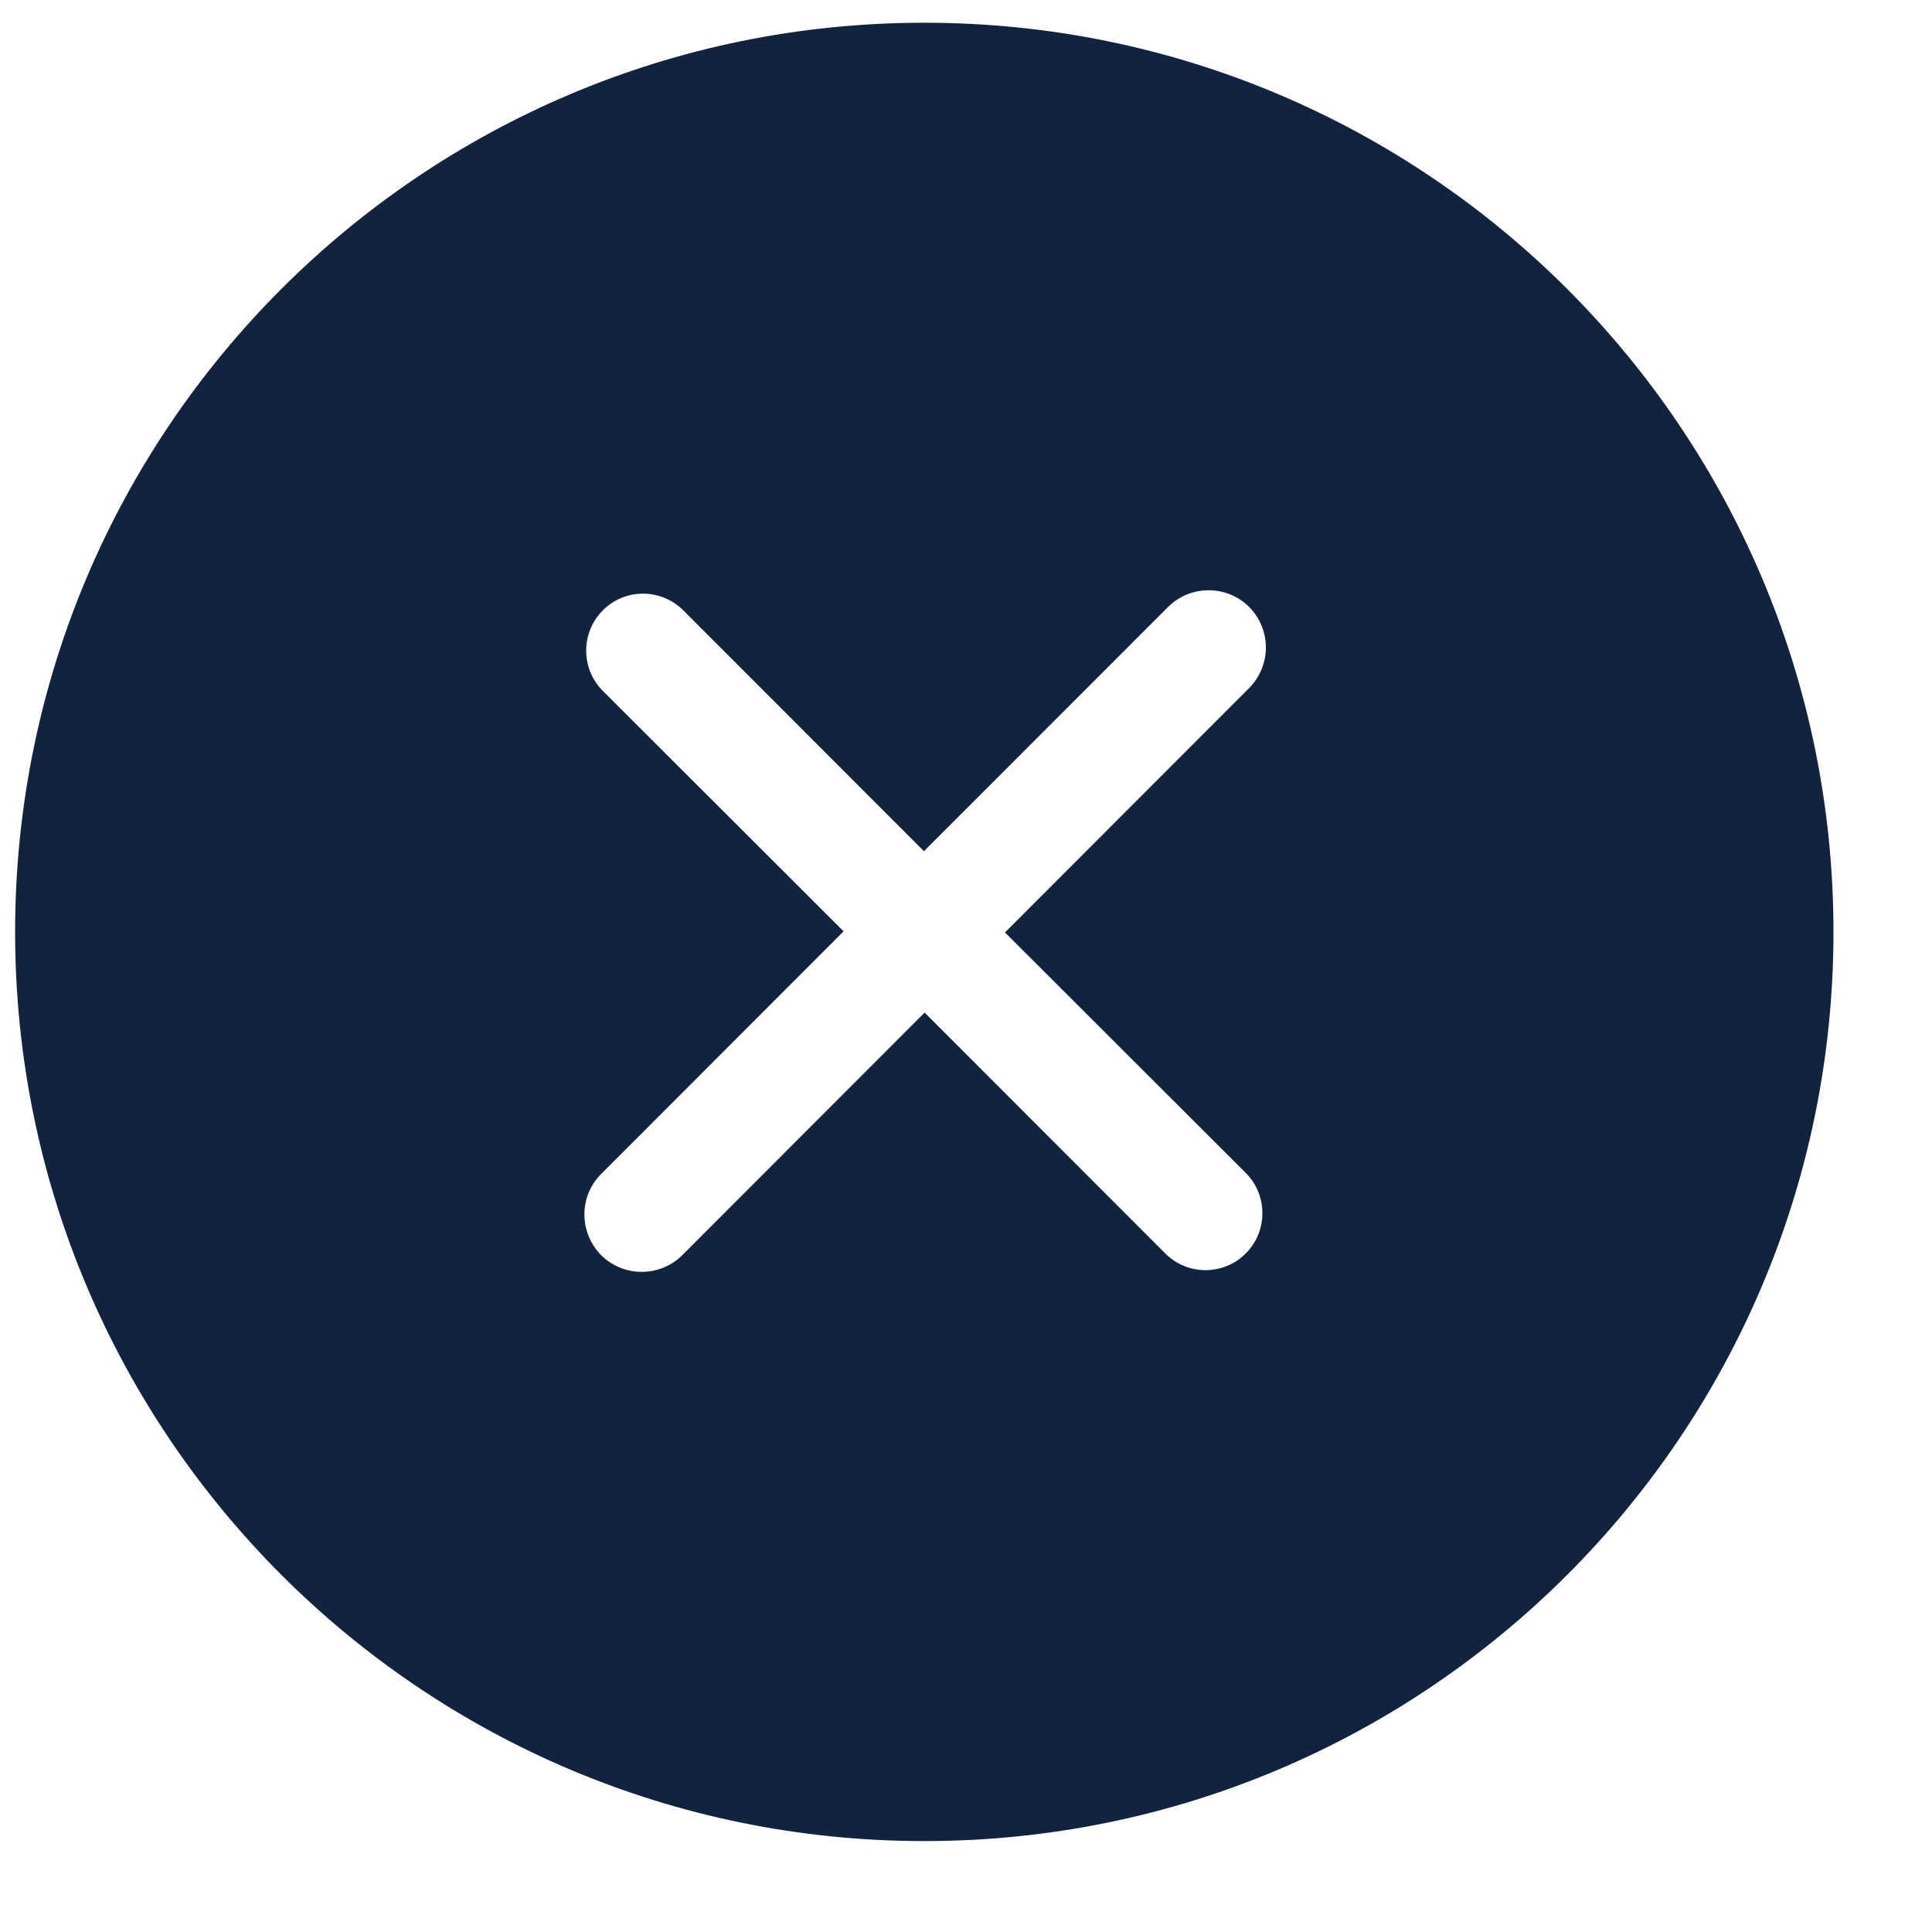 <svg width="17" height="17" viewBox="0 0 17 17" fill="none" xmlns="http://www.w3.org/2000/svg">
<path fill-rule="evenodd" clip-rule="evenodd" d="M10.961 10.32C11.157 10.515 11.157 10.835 10.961 11.03C10.766 11.225 10.449 11.225 10.254 11.03L8.136 8.91L6.003 11.045C5.806 11.24 5.487 11.24 5.29 11.045C5.093 10.845 5.093 10.525 5.29 10.33L7.423 8.195L5.305 6.08C5.109 5.885 5.109 5.565 5.305 5.37C5.499 5.175 5.816 5.175 6.012 5.37L8.13 7.49L10.279 5.34C10.476 5.145 10.794 5.145 10.991 5.34C11.188 5.54 11.188 5.855 10.991 6.055L8.843 8.205L10.961 10.32ZM8.133 0.2C3.714 0.2 0.133 3.78 0.133 8.2C0.133 12.62 3.714 16.2 8.133 16.2C12.551 16.2 16.133 12.62 16.133 8.2C16.133 3.78 12.551 0.2 8.133 0.2Z" fill="#12233F"/>
</svg>
